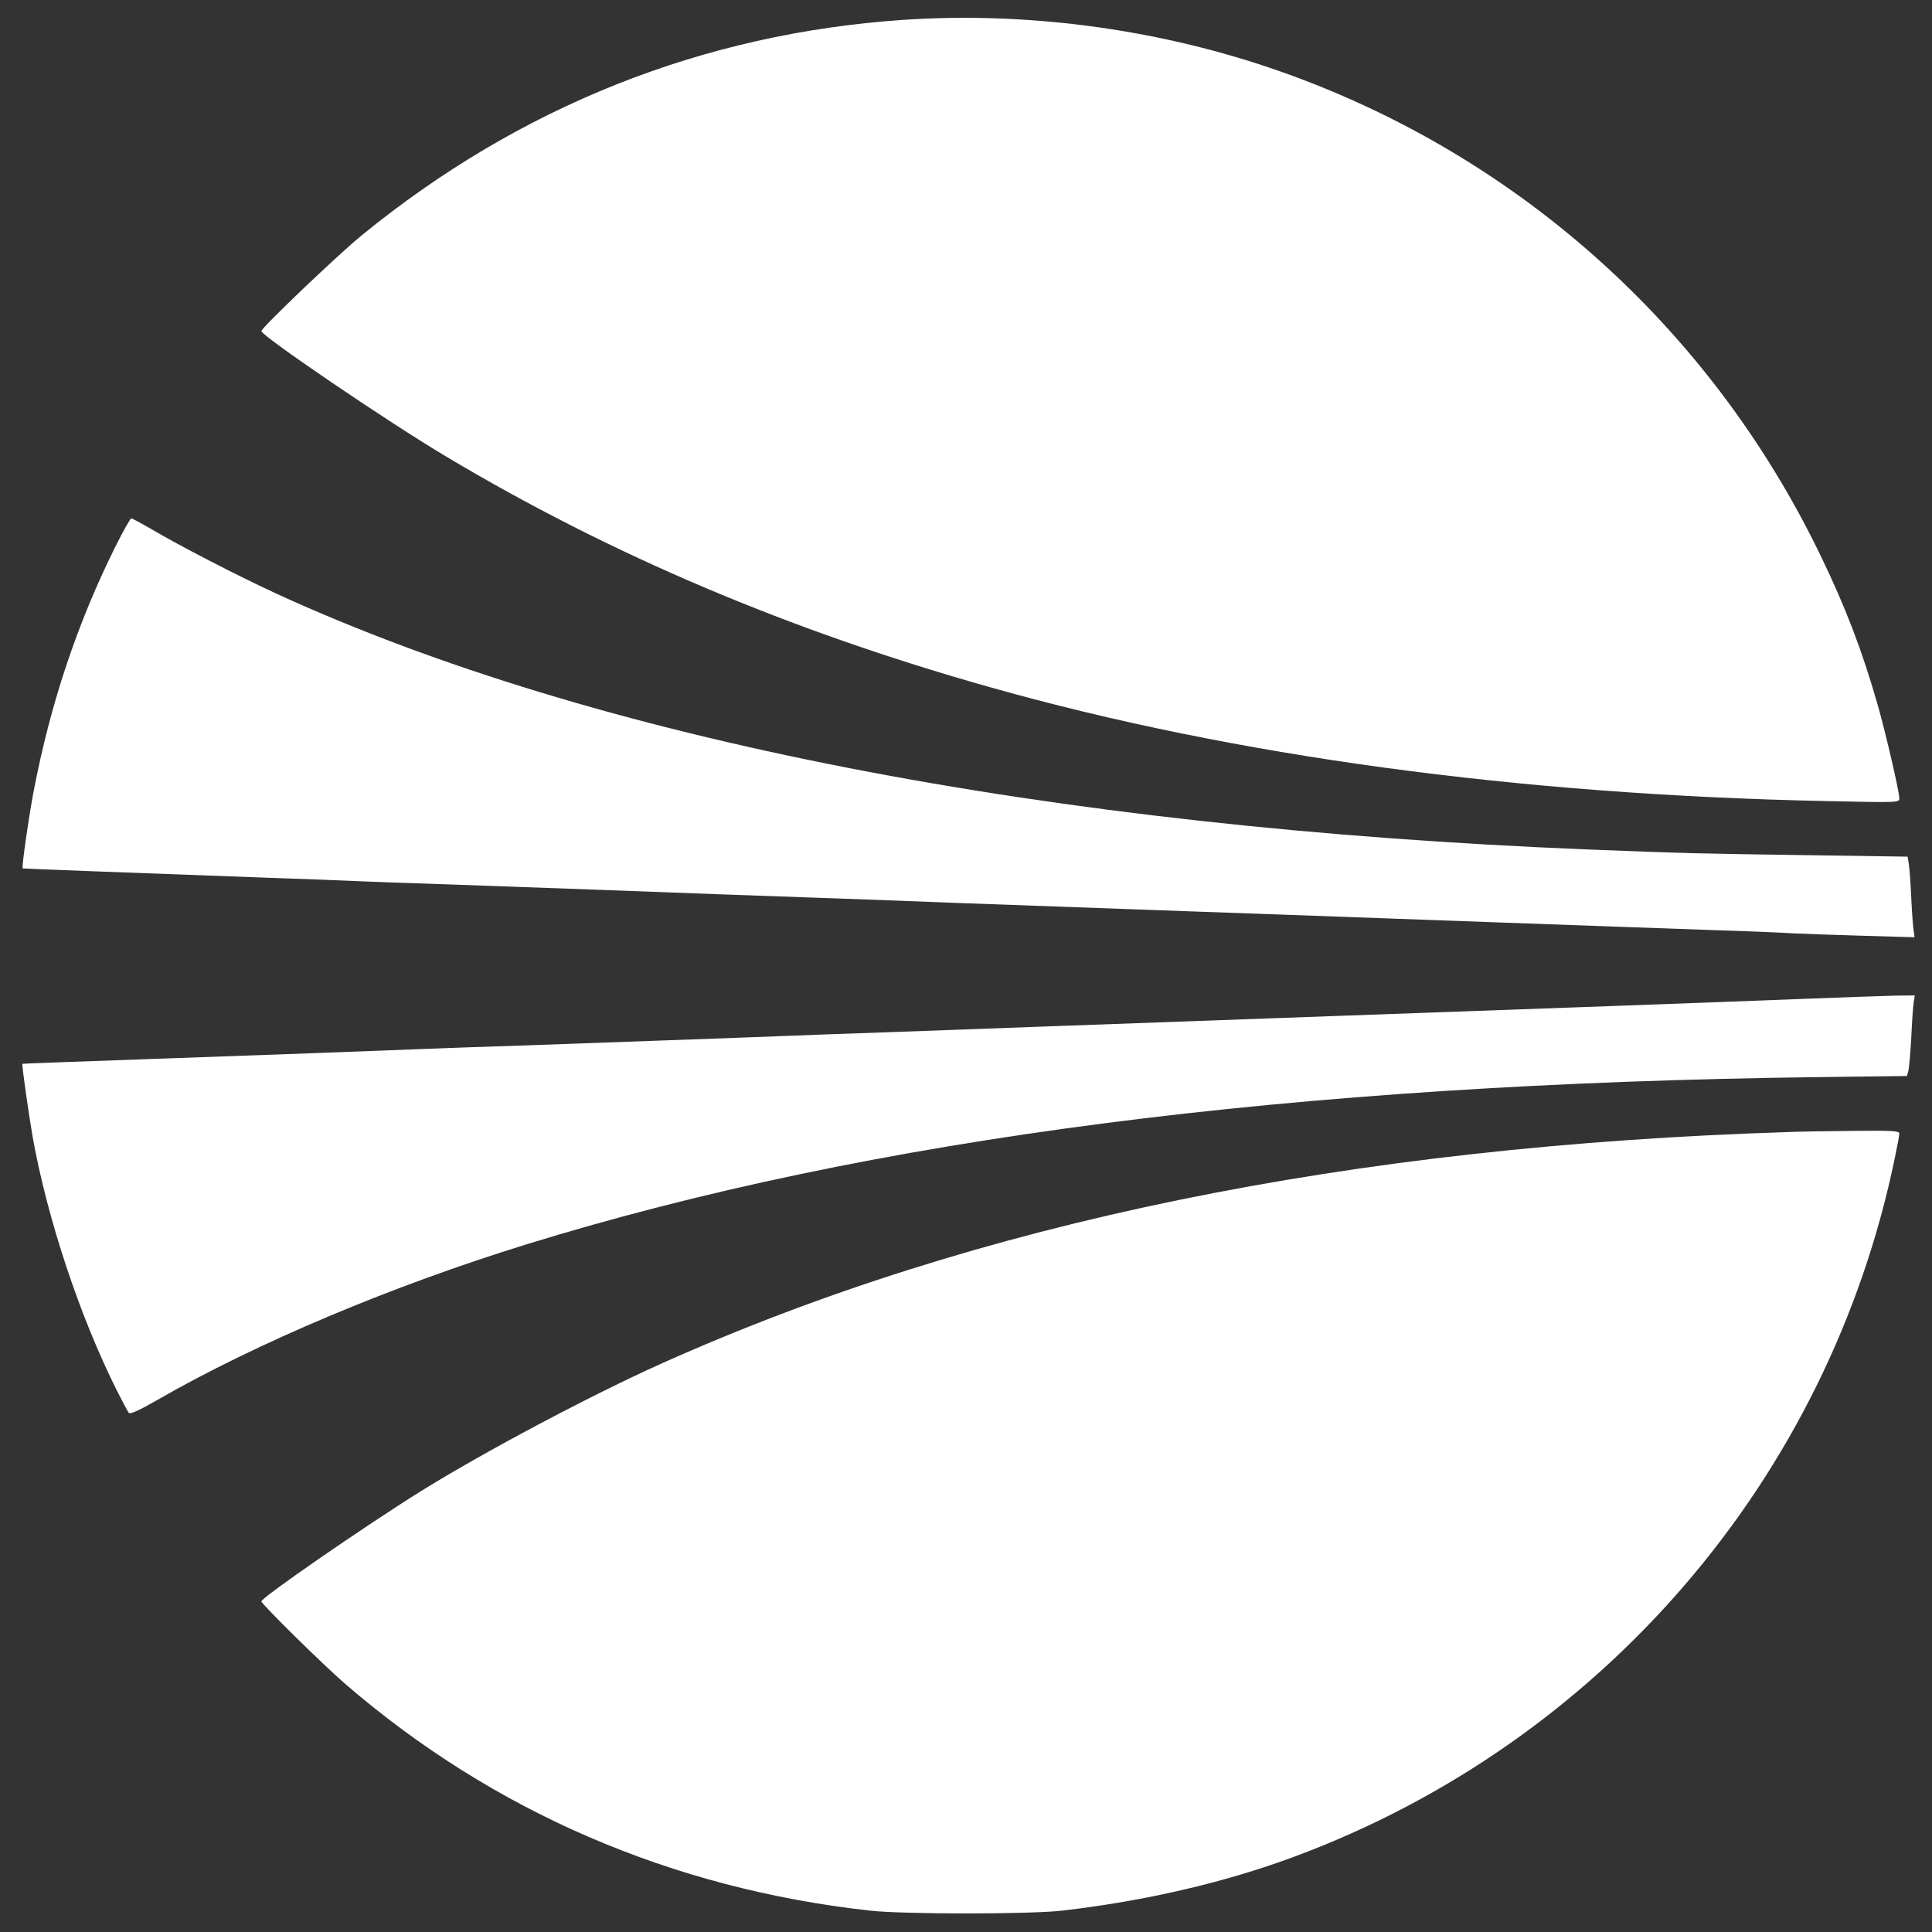<svg
        xmlns="http://www.w3.org/2000/svg"
        viewBox="0 0 887 887"
        width="256px"
        height="256px">
    <rect x="0" y="0" width="887" height="887" fill="#333333" stroke="none"/>
    <g transform="translate(0,887) scale(0.1,-0.1)"
       fill="#ffffff" stroke="none">
        <path d="M4150 8779 c-921 -62 -1764 -397 -2490 -990 -108 -88 -460 -424 -460
-439 0 -22 581 -417 850 -577 757 -452 1577 -799 2495 -1058 1123 -317 2426
-494 3848 -523 323 -7 327 -7 327 13 0 30 -64 307 -100 431 -69 242 -147 447
-260 680 -512 1064 -1422 1869 -2537 2245 -532 179 -1115 255 -1673 218z"/>
        <path d="M527 6355 c-174 -352 -295 -715 -372 -1115 -22 -114 -56 -351 -51
-357 1 -1 520 -21 1131 -43 154 -5 332 -12 395 -15 63 -3 252 -10 420 -15 168
-6 481 -17 695 -25 529 -20 646 -24 960 -35 149 -5 452 -16 675 -25 223 -8
722 -26 1110 -40 388 -14 1013 -36 1390 -50 377 -14 818 -29 980 -35 162 -5
329 -12 370 -15 41 -2 184 -7 318 -11 l242 -7 -4 29 c-3 16 -8 83 -11 148 -3
66 -8 136 -11 156 l-6 37 -472 7 c-479 7 -547 8 -996 26 -2482 100 -4566 507
-6020 1174 -170 78 -449 222 -572 295 -48 28 -91 51 -95 51 -5 0 -39 -61 -76
-135z"/>
        <path d="M8275 4284 c-348 -14 -1204 -45 -2435 -89 -382 -14 -879 -32 -1105
-40 -225 -8 -534 -20 -685 -25 -151 -5 -338 -12 -415 -15 -250 -10 -933 -34
-1235 -45 -162 -5 -356 -12 -430 -15 -356 -14 -685 -26 -1250 -46 -338 -12
-616 -22 -617 -23 -4 -3 28 -225 47 -336 67 -374 215 -821 386 -1163 26 -51
50 -97 55 -103 7 -8 45 9 132 59 455 262 1079 524 1697 715 1579 487 3510 737
5935 767 l400 5 7 25 c3 14 9 83 13 153 3 70 8 142 11 160 l5 32 -88 -1 c-48
-1 -241 -8 -428 -15z"/>
        <path d="M8220 3673 c-2022 -63 -3738 -415 -5185 -1064 -323 -145 -813 -405
-1104 -586 -255 -159 -730 -487 -731 -505 0 -12 282 -290 385 -379 679 -586
1498 -940 2410 -1041 158 -17 730 -17 880 0 382 44 747 129 1065 247 1414 524
2457 1739 2760 3212 11 52 20 101 20 109 0 12 -36 14 -207 12 -115 -1 -246 -3
-293 -5z"/>
    </g>
</svg>
